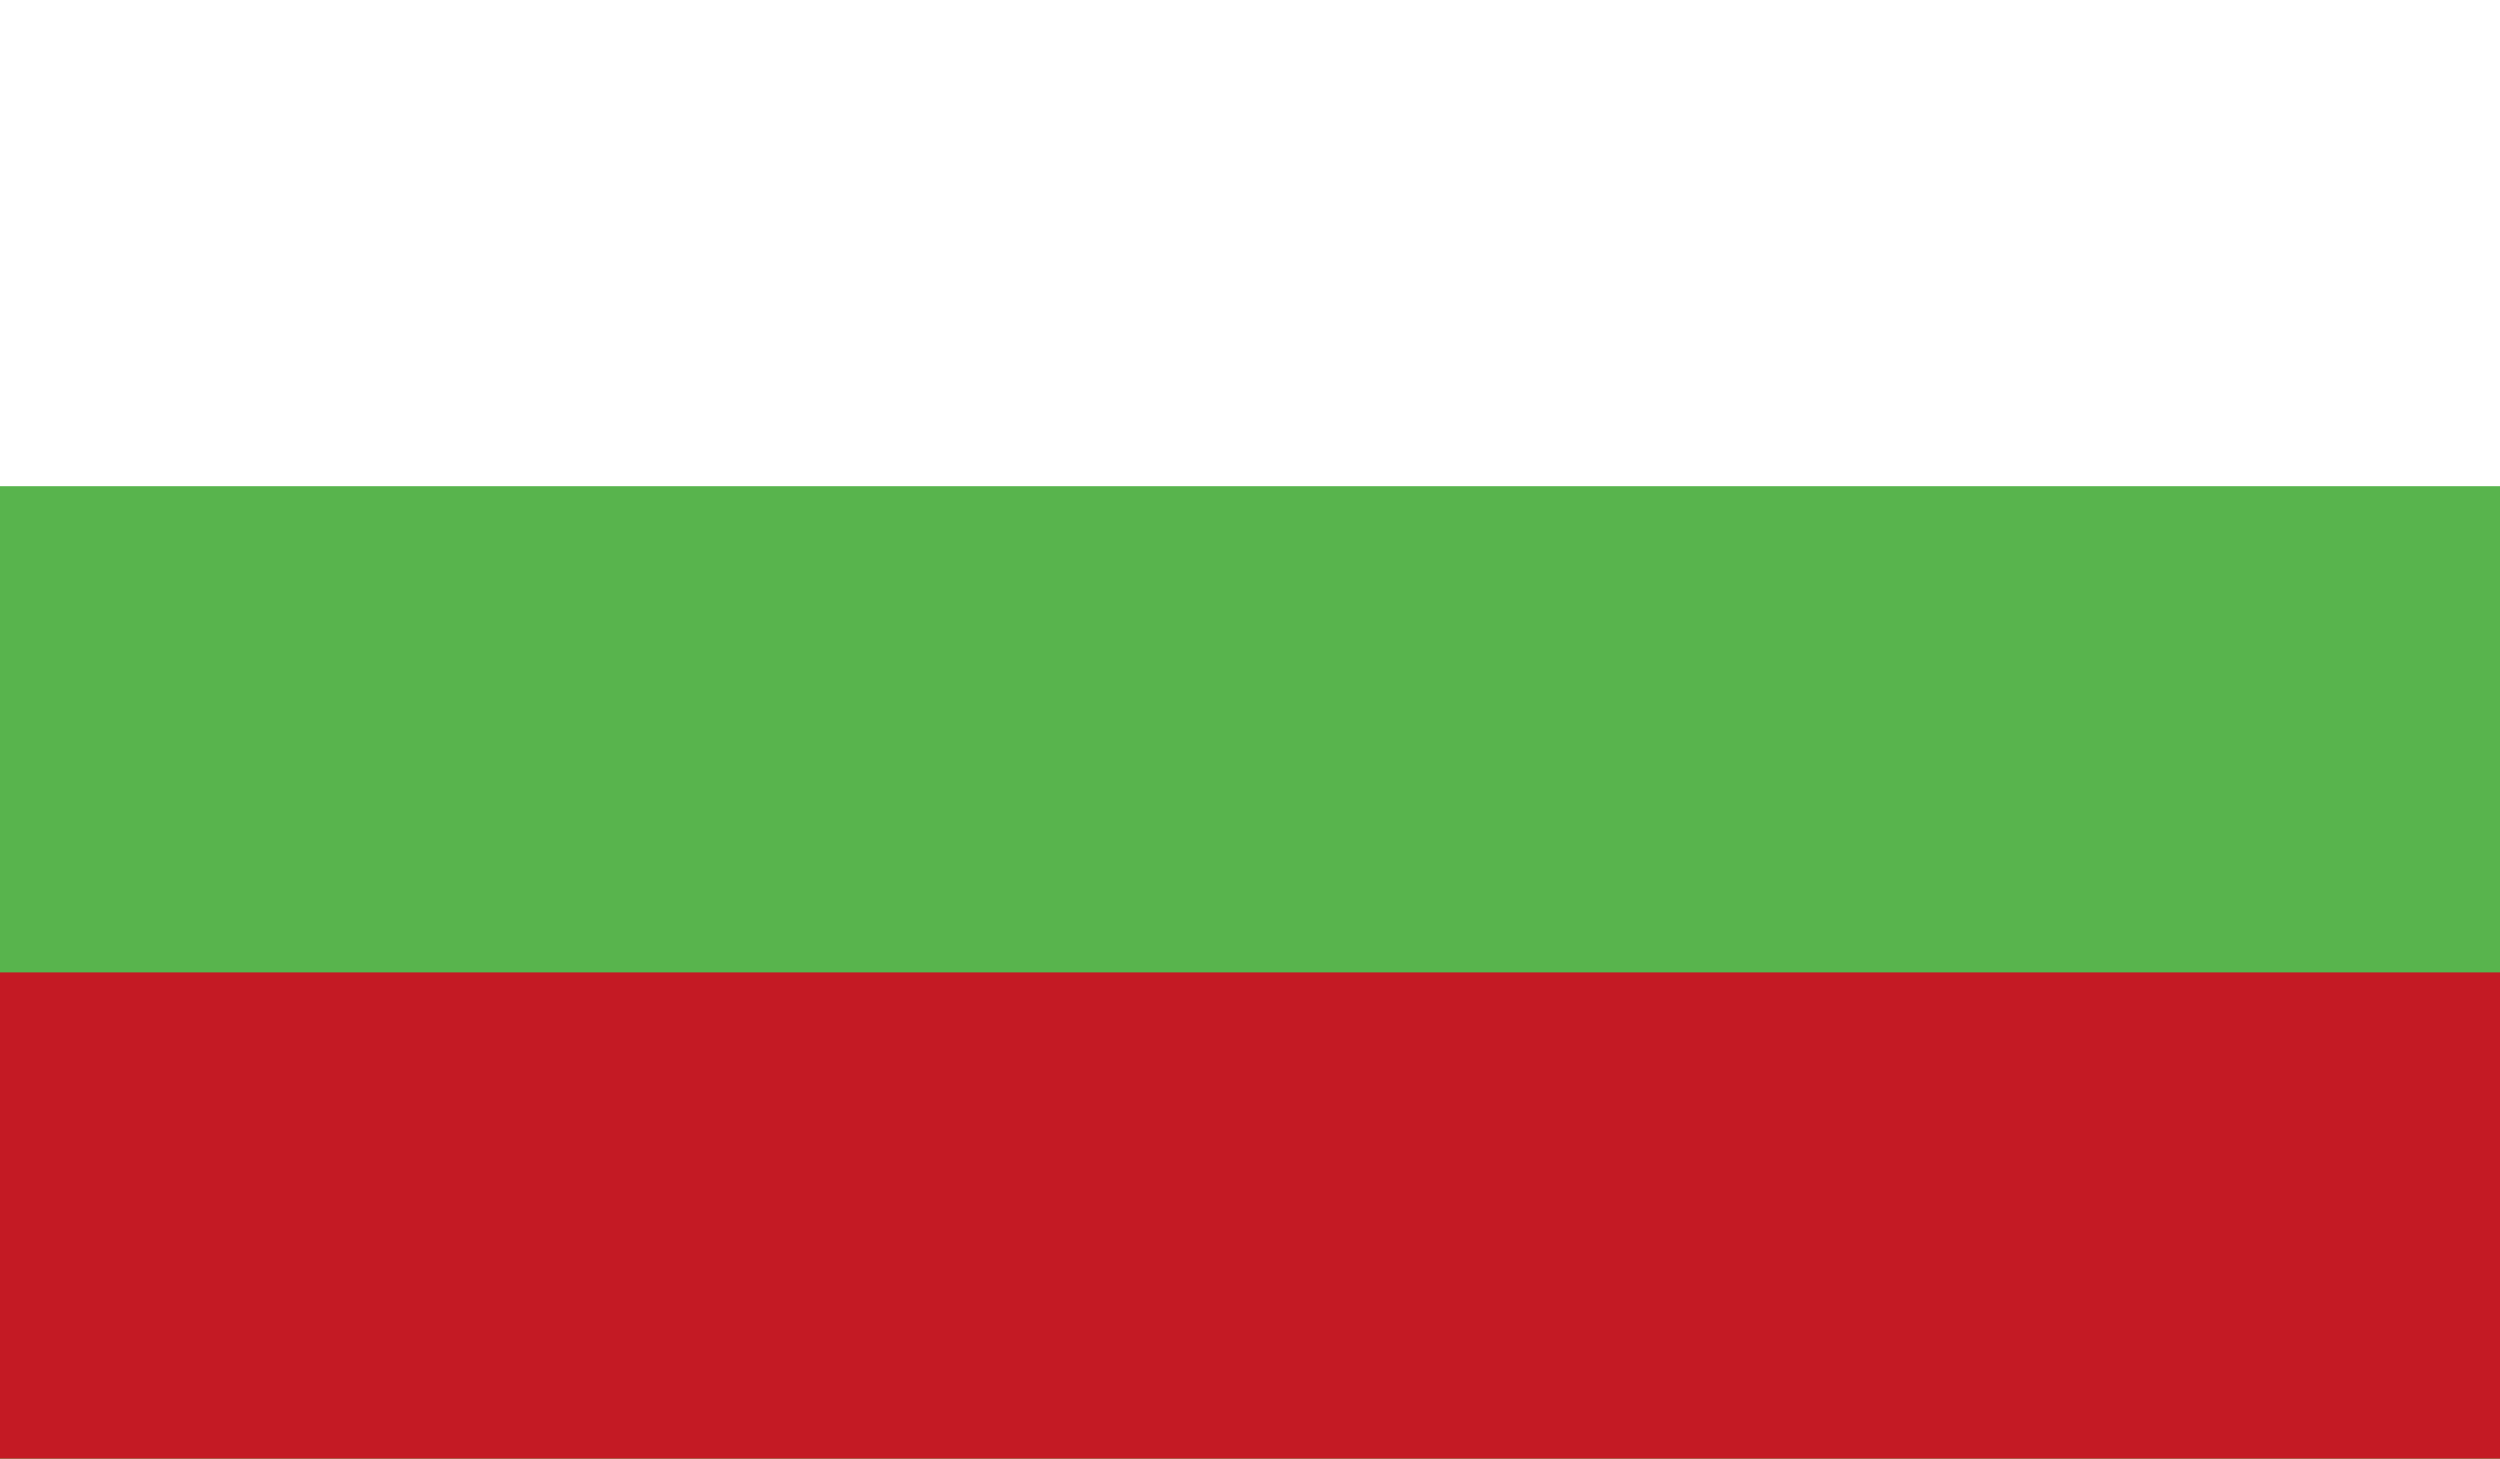 <svg viewBox="0 0 203 118.44" xmlns="http://www.w3.org/2000/svg" xmlns:xlink="http://www.w3.org/1999/xlink"><rect x="0" y="0" width="203" height="118.44" fill="#333333" stroke="none"/><clipPath id="a"><path d="m0 0h203v118.44h-203z"/></clipPath><g clip-path="url(#a)"><path d="m0 0h203v118.44h-203z" fill="#fff"/><path d="m0 39.48h203v78.96h-203z" fill="#58b44d"/><path d="m0 78.96h203v39.48h-203z" fill="#c41a24"/></g></svg>